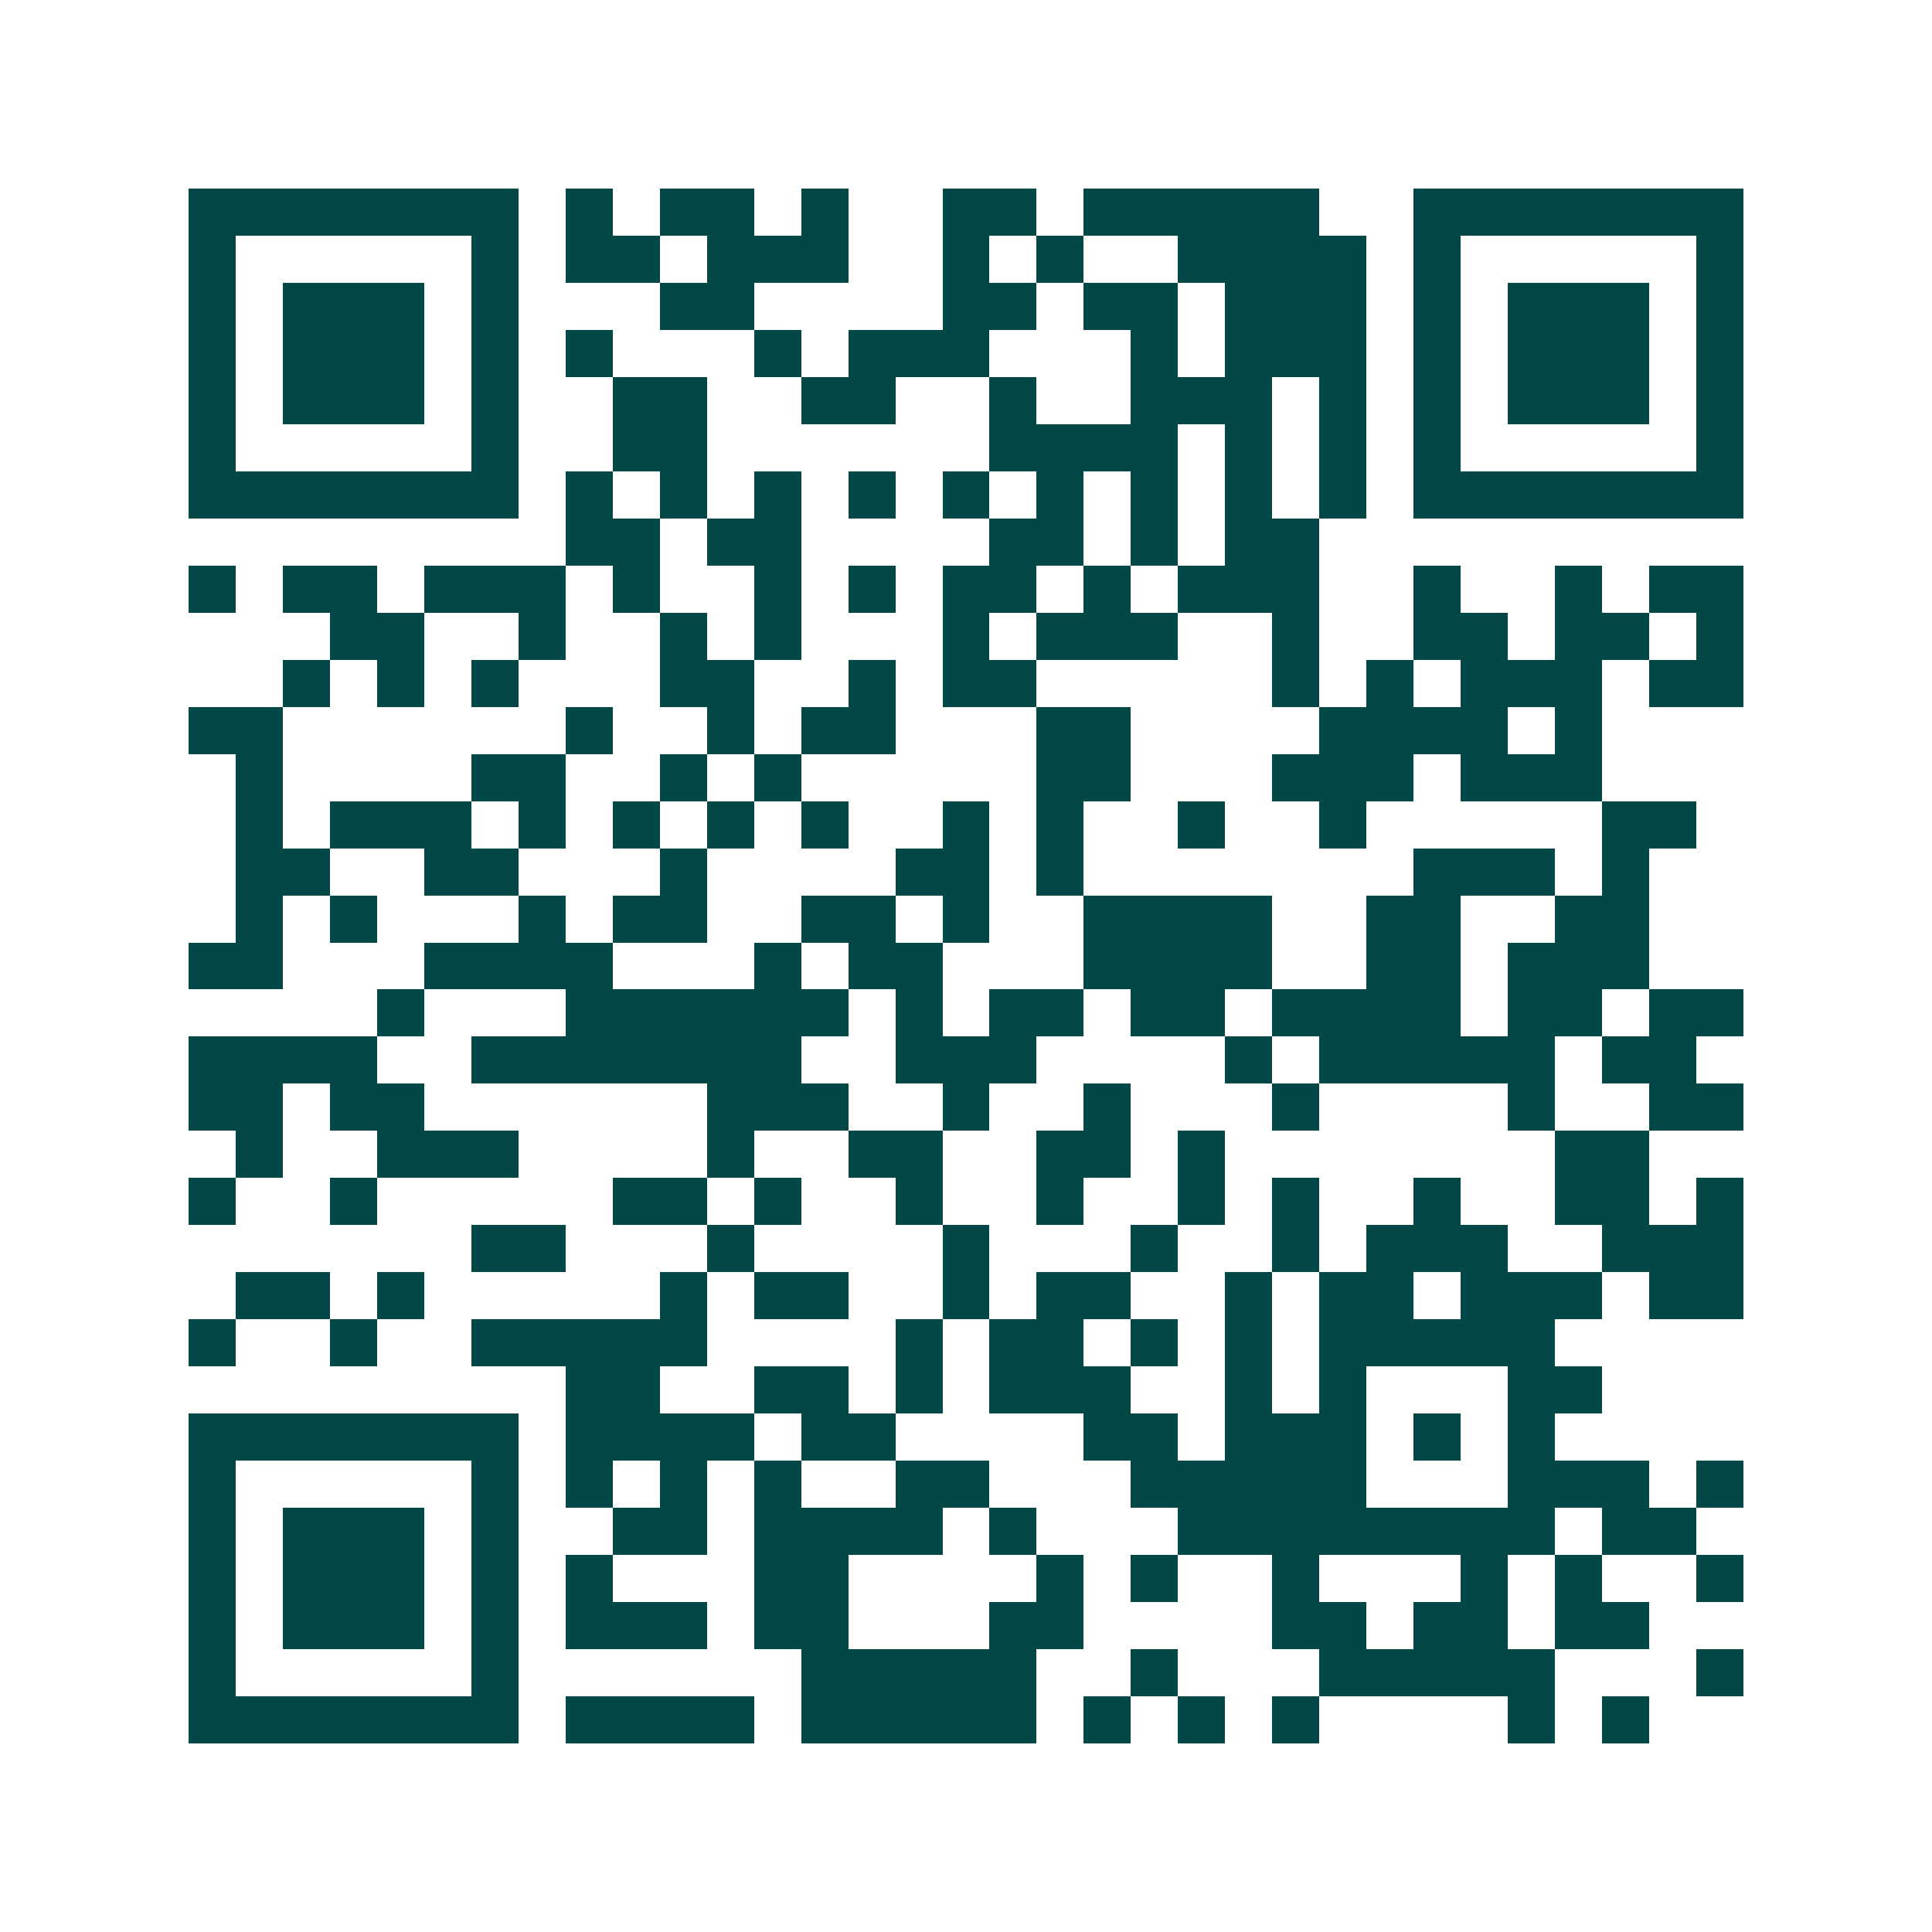 <svg xmlns="http://www.w3.org/2000/svg" width="200" height="200" viewBox="0 0 41 41" shape-rendering="crispEdges"><path fill="#ffffff" d="M0 0h41v41H0z"/><path stroke="#014847" d="M4 4.5h7m1 0h1m1 0h2m1 0h1m2 0h2m1 0h5m2 0h7M4 5.5h1m5 0h1m1 0h2m1 0h3m2 0h1m1 0h1m2 0h4m1 0h1m5 0h1M4 6.5h1m1 0h3m1 0h1m3 0h2m4 0h2m1 0h2m1 0h3m1 0h1m1 0h3m1 0h1M4 7.5h1m1 0h3m1 0h1m1 0h1m3 0h1m1 0h3m3 0h1m1 0h3m1 0h1m1 0h3m1 0h1M4 8.5h1m1 0h3m1 0h1m2 0h2m2 0h2m2 0h1m2 0h3m1 0h1m1 0h1m1 0h3m1 0h1M4 9.5h1m5 0h1m2 0h2m6 0h4m1 0h1m1 0h1m1 0h1m5 0h1M4 10.5h7m1 0h1m1 0h1m1 0h1m1 0h1m1 0h1m1 0h1m1 0h1m1 0h1m1 0h1m1 0h7M12 11.5h2m1 0h2m4 0h2m1 0h1m1 0h2M4 12.5h1m1 0h2m1 0h3m1 0h1m2 0h1m1 0h1m1 0h2m1 0h1m1 0h3m2 0h1m2 0h1m1 0h2M7 13.5h2m2 0h1m2 0h1m1 0h1m3 0h1m1 0h3m2 0h1m2 0h2m1 0h2m1 0h1M6 14.5h1m1 0h1m1 0h1m3 0h2m2 0h1m1 0h2m5 0h1m1 0h1m1 0h3m1 0h2M4 15.5h2m6 0h1m2 0h1m1 0h2m3 0h2m4 0h4m1 0h1M5 16.5h1m4 0h2m2 0h1m1 0h1m5 0h2m3 0h3m1 0h3M5 17.5h1m1 0h3m1 0h1m1 0h1m1 0h1m1 0h1m2 0h1m1 0h1m2 0h1m2 0h1m5 0h2M5 18.5h2m2 0h2m3 0h1m4 0h2m1 0h1m7 0h3m1 0h1M5 19.5h1m1 0h1m3 0h1m1 0h2m2 0h2m1 0h1m2 0h4m2 0h2m2 0h2M4 20.5h2m3 0h4m3 0h1m1 0h2m3 0h4m2 0h2m1 0h3M8 21.5h1m3 0h6m1 0h1m1 0h2m1 0h2m1 0h4m1 0h2m1 0h2M4 22.5h4m2 0h7m2 0h3m4 0h1m1 0h5m1 0h2M4 23.5h2m1 0h2m6 0h3m2 0h1m2 0h1m3 0h1m4 0h1m2 0h2M5 24.5h1m2 0h3m4 0h1m2 0h2m2 0h2m1 0h1m7 0h2M4 25.5h1m2 0h1m5 0h2m1 0h1m2 0h1m2 0h1m2 0h1m1 0h1m2 0h1m2 0h2m1 0h1M10 26.5h2m3 0h1m4 0h1m3 0h1m2 0h1m1 0h3m2 0h3M5 27.5h2m1 0h1m5 0h1m1 0h2m2 0h1m1 0h2m2 0h1m1 0h2m1 0h3m1 0h2M4 28.5h1m2 0h1m2 0h5m4 0h1m1 0h2m1 0h1m1 0h1m1 0h5M12 29.5h2m2 0h2m1 0h1m1 0h3m2 0h1m1 0h1m3 0h2M4 30.5h7m1 0h4m1 0h2m4 0h2m1 0h3m1 0h1m1 0h1M4 31.5h1m5 0h1m1 0h1m1 0h1m1 0h1m2 0h2m3 0h5m3 0h3m1 0h1M4 32.5h1m1 0h3m1 0h1m2 0h2m1 0h4m1 0h1m3 0h8m1 0h2M4 33.5h1m1 0h3m1 0h1m1 0h1m3 0h2m4 0h1m1 0h1m2 0h1m3 0h1m1 0h1m2 0h1M4 34.5h1m1 0h3m1 0h1m1 0h3m1 0h2m3 0h2m4 0h2m1 0h2m1 0h2M4 35.5h1m5 0h1m6 0h5m2 0h1m3 0h5m3 0h1M4 36.5h7m1 0h4m1 0h5m1 0h1m1 0h1m1 0h1m4 0h1m1 0h1"/></svg>
